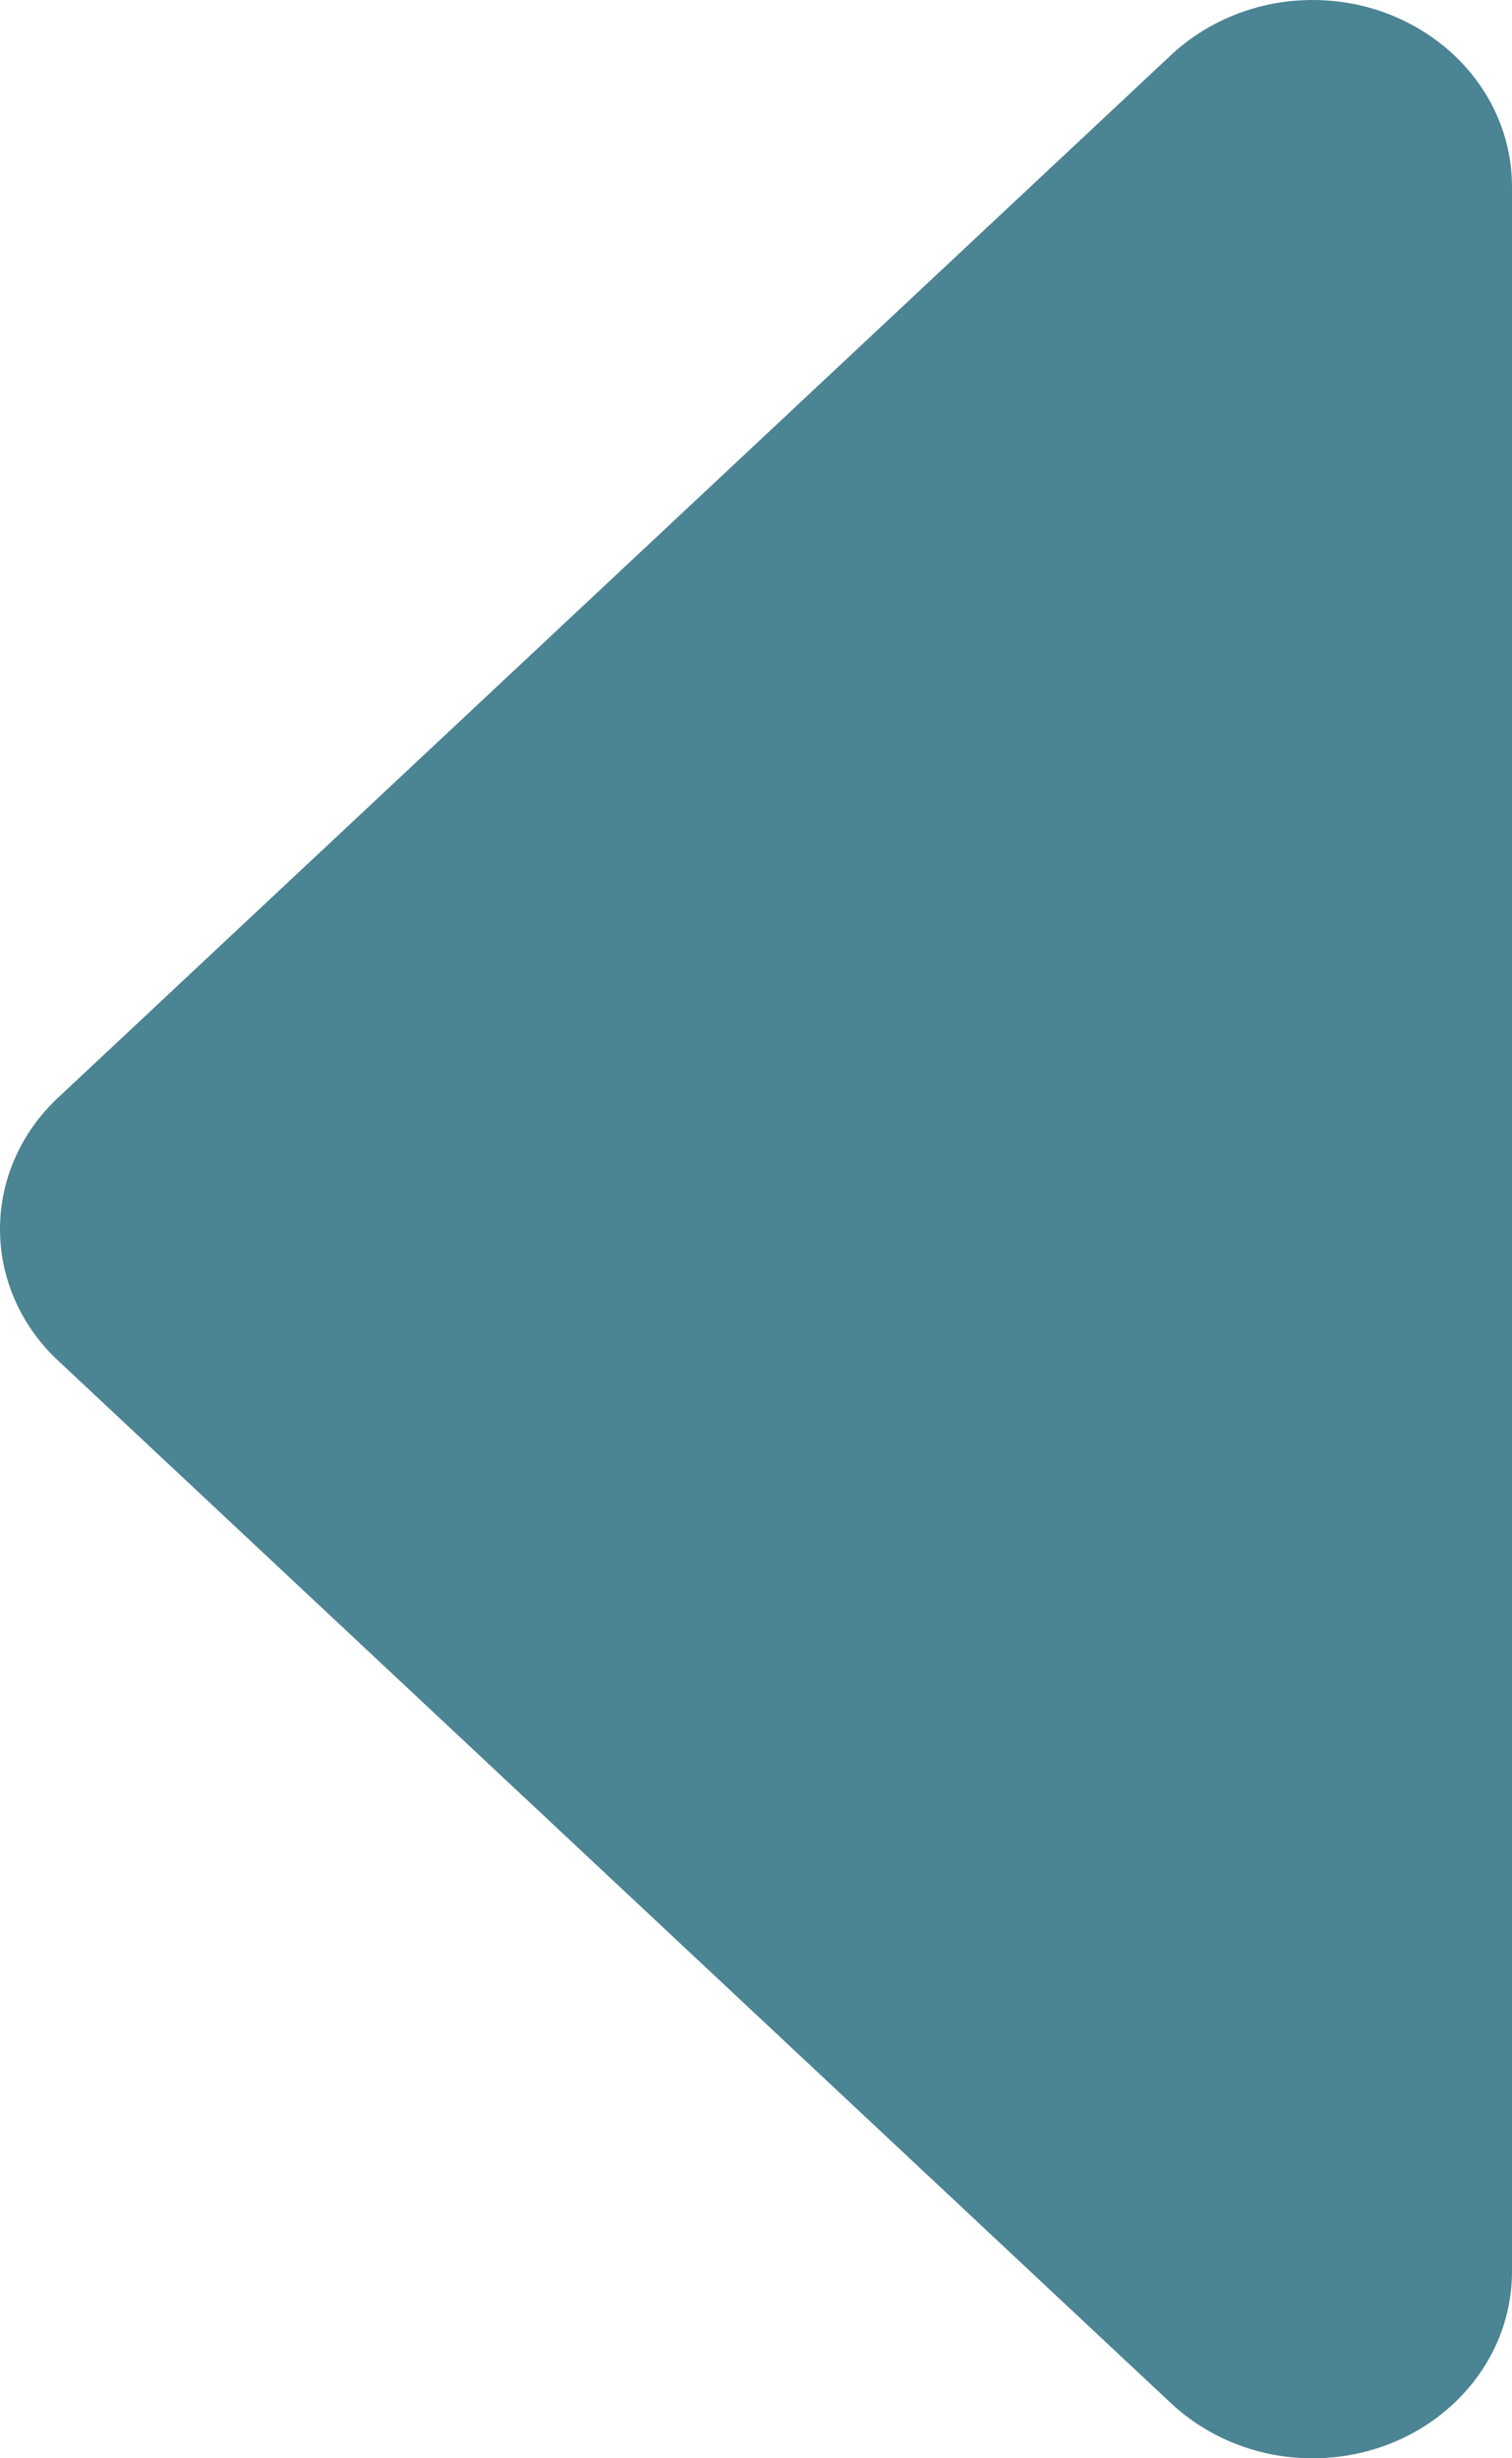 <svg width="8" height="13" viewBox="0 0 8 13" fill="none" xmlns="http://www.w3.org/2000/svg">
<path d="M8 0.992L8 12.008C8.001 12.204 7.94 12.396 7.824 12.559C7.708 12.722 7.543 12.85 7.349 12.925C7.156 13 6.943 13.019 6.737 12.981C6.532 12.942 6.343 12.847 6.195 12.708L0.307 7.195C0.11 7.011 5.4547e-07 6.761 5.68248e-07 6.5C5.91026e-07 6.239 0.11 5.989 0.307 5.805L6.195 0.292C6.343 0.153 6.532 0.058 6.737 0.019C6.943 -0.019 7.156 0 7.349 0.075C7.543 0.151 7.708 0.278 7.824 0.441C7.94 0.604 8.001 0.796 8 0.992Z" fill="#4B8493"/>
</svg>
